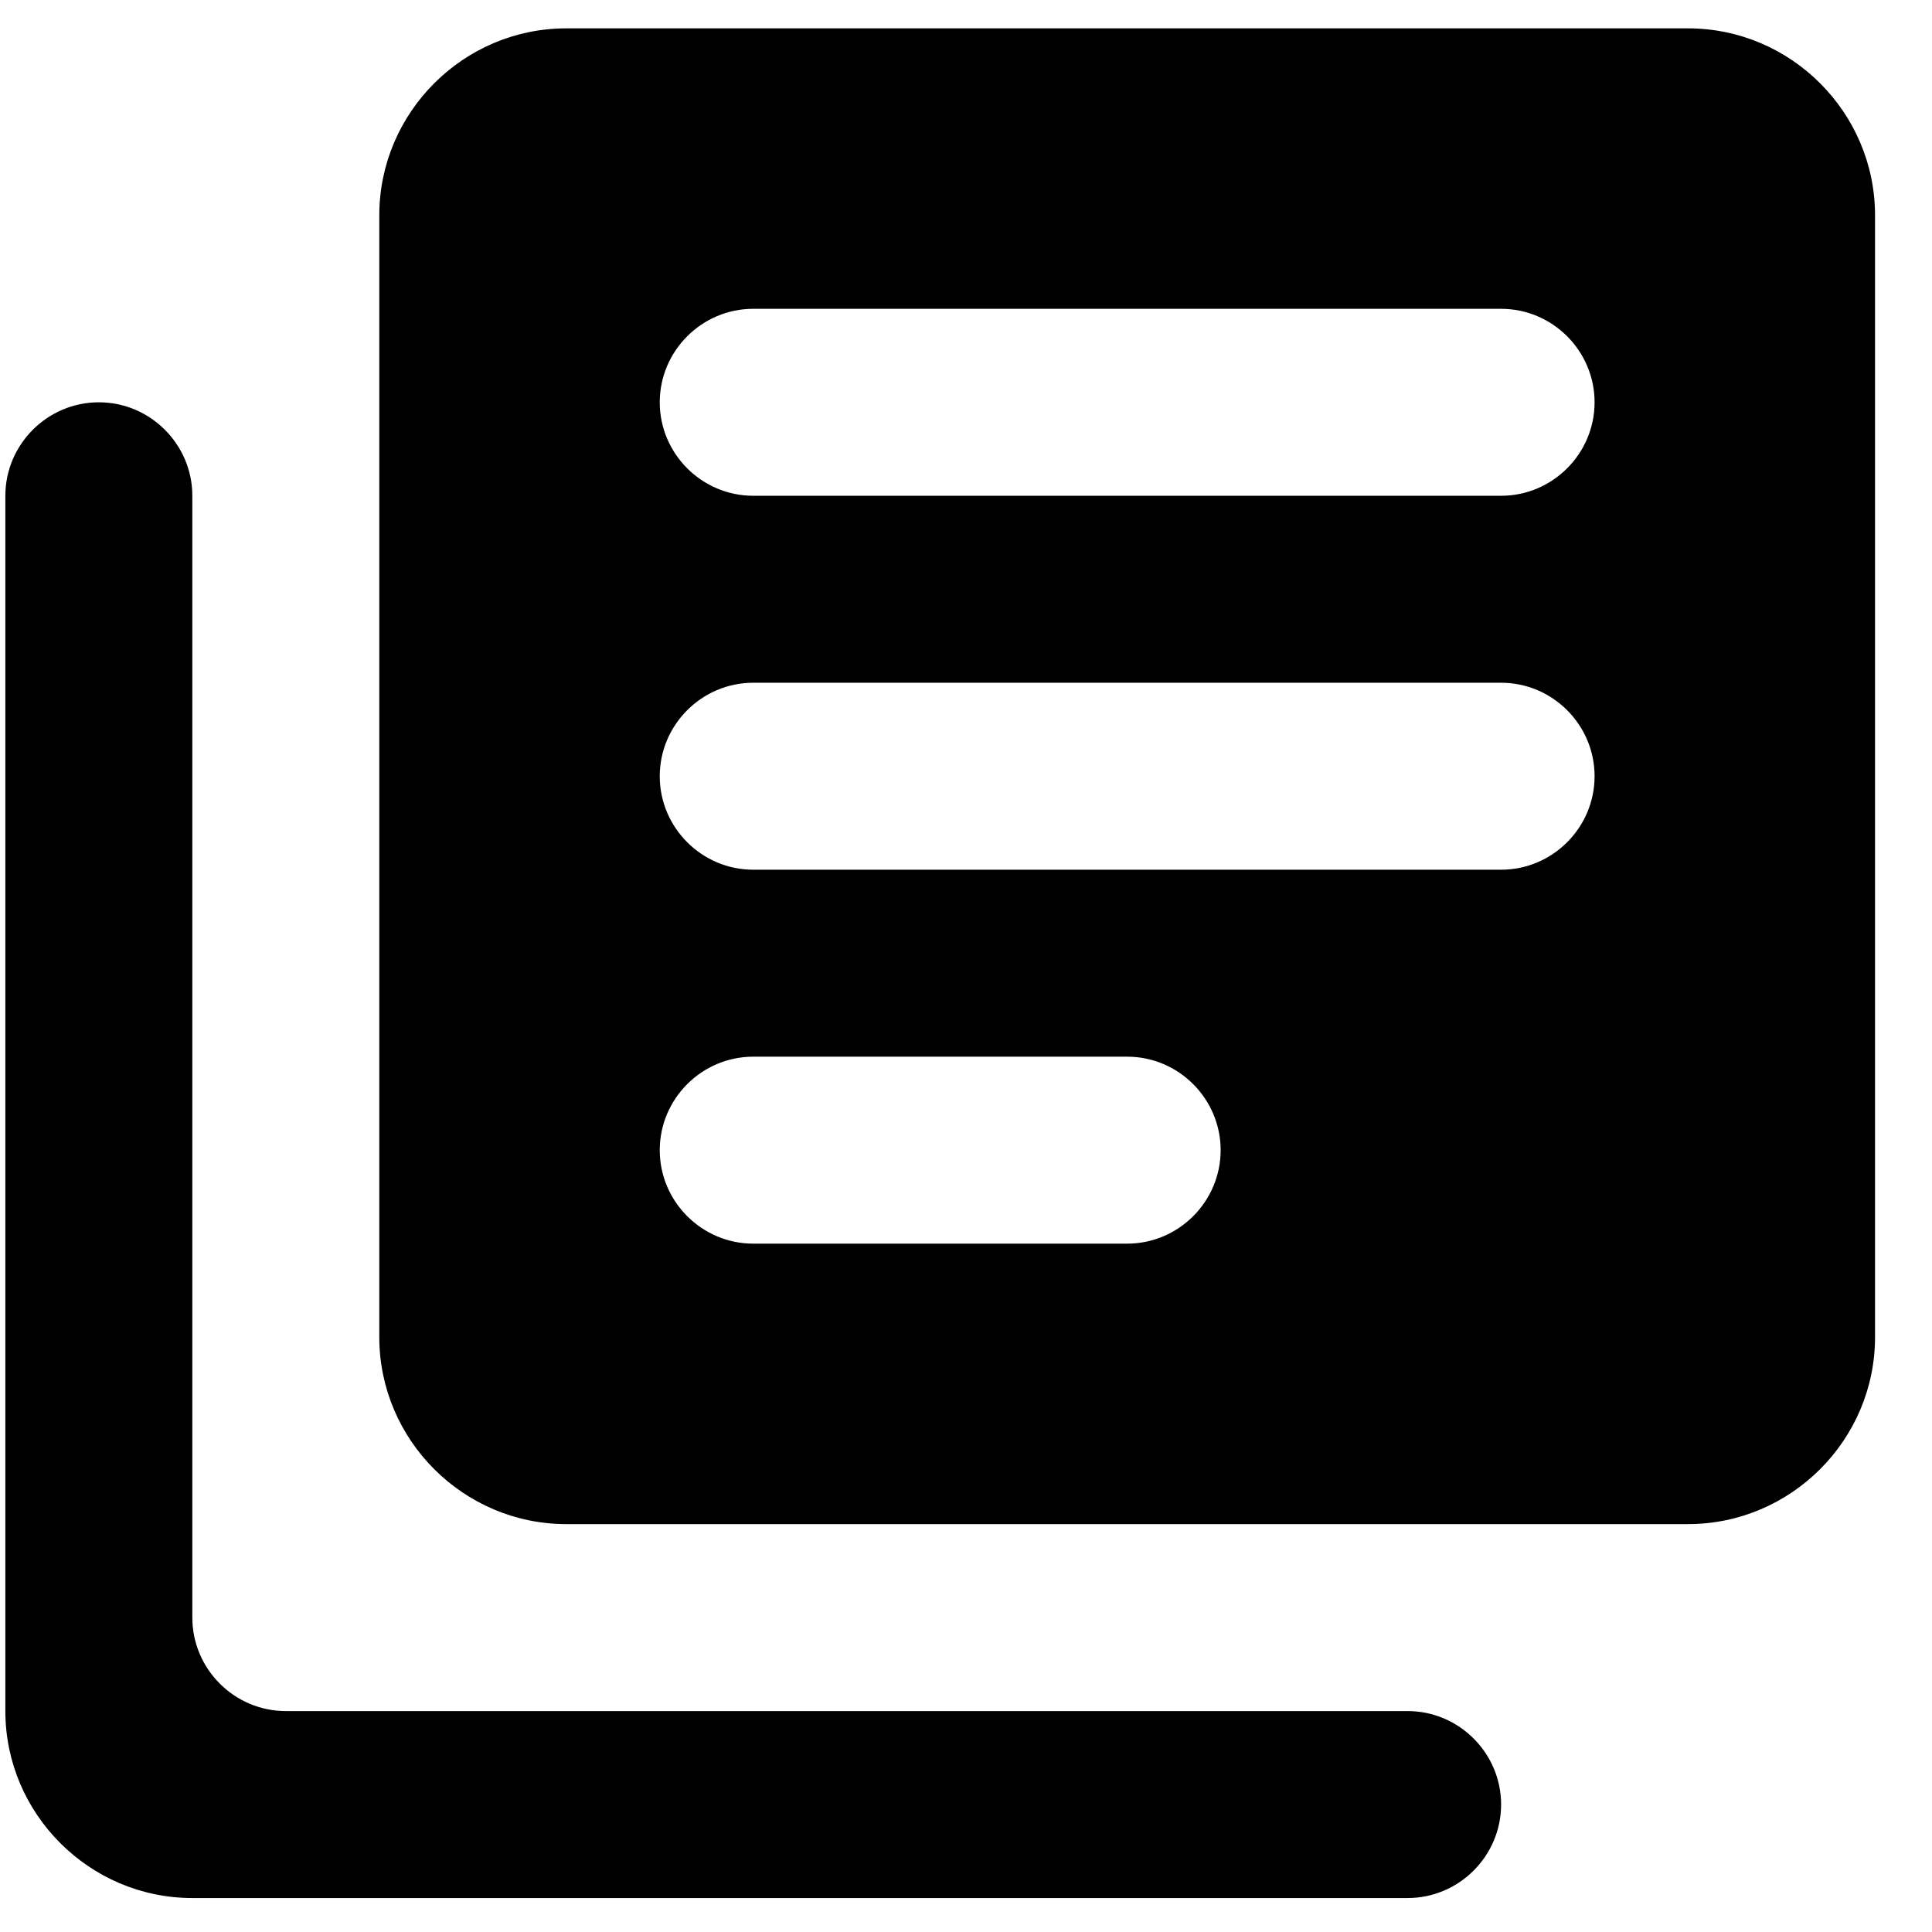 <?xml version="1.0" encoding="UTF-8"?> <svg xmlns="http://www.w3.org/2000/svg" width="31" height="31" viewBox="0 0 31 31" fill="none"><path d="M1.586 6.455C0.761 6.455 0.086 7.13 0.086 7.955V27.455C0.086 29.105 1.436 30.455 3.086 30.455H22.586C23.411 30.455 24.086 29.78 24.086 28.955C24.086 28.13 23.411 27.455 22.586 27.455H4.586C3.761 27.455 3.086 26.78 3.086 25.955V7.955C3.086 7.13 2.411 6.455 1.586 6.455ZM27.086 0.455H9.086C7.436 0.455 6.086 1.805 6.086 3.455V21.455C6.086 23.105 7.436 24.455 9.086 24.455H27.086C28.736 24.455 30.086 23.105 30.086 21.455V3.455C30.086 1.805 28.736 0.455 27.086 0.455ZM24.086 13.955H12.086C11.261 13.955 10.586 13.28 10.586 12.455C10.586 11.63 11.261 10.955 12.086 10.955H24.086C24.911 10.955 25.586 11.63 25.586 12.455C25.586 13.28 24.911 13.955 24.086 13.955ZM18.086 19.955H12.086C11.261 19.955 10.586 19.28 10.586 18.455C10.586 17.63 11.261 16.955 12.086 16.955H18.086C18.911 16.955 19.586 17.63 19.586 18.455C19.586 19.28 18.911 19.955 18.086 19.955ZM24.086 7.955H12.086C11.261 7.955 10.586 7.28 10.586 6.455C10.586 5.63 11.261 4.955 12.086 4.955H24.086C24.911 4.955 25.586 5.63 25.586 6.455C25.586 7.28 24.911 7.955 24.086 7.955Z" fill="black"></path></svg> 